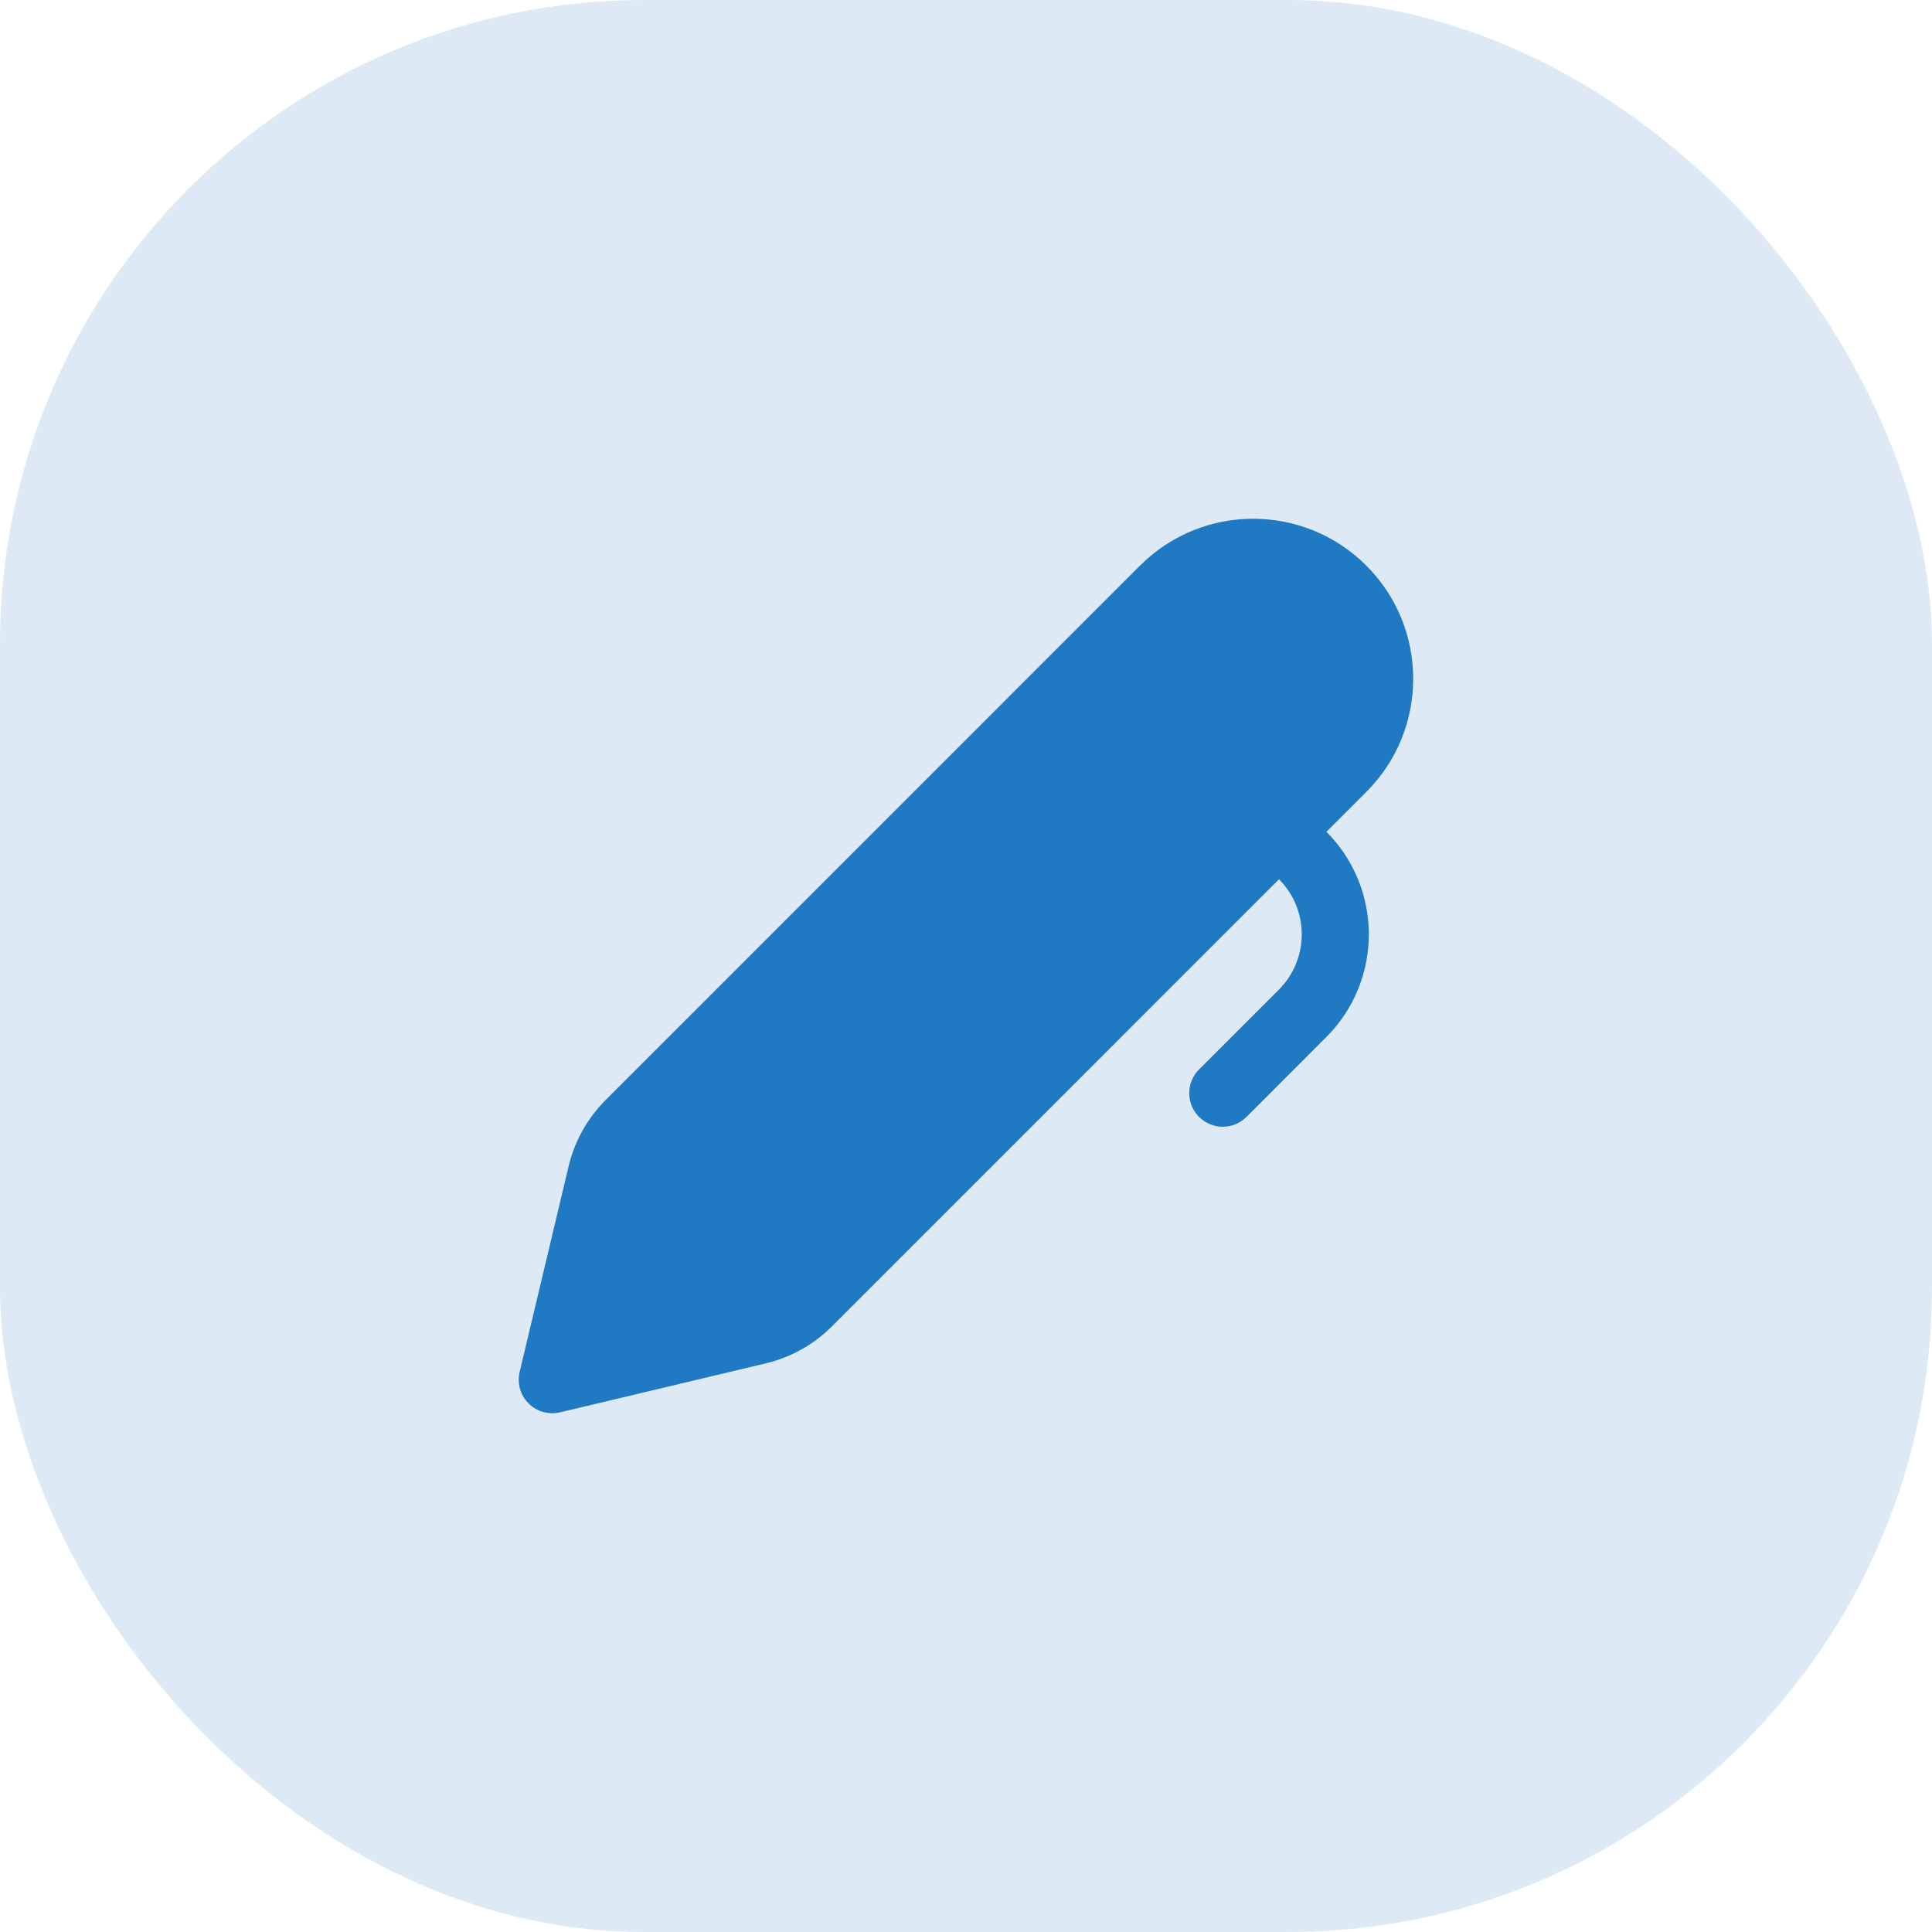 <svg xmlns="http://www.w3.org/2000/svg" width="72" height="72" viewBox="0 0 72 72" fill="none"><rect width="72" height="72" rx="24" fill="#DDEAF5"></rect><rect width="40" height="40" transform="translate(16 16)" fill="#DDEAF5"></rect><path d="M42.484 21.079C44.813 18.75 48.589 18.75 50.919 21.079C53.248 23.408 53.248 27.184 50.919 29.513L49.433 30.999C51.541 33.115 51.538 36.539 49.425 38.651L46.453 41.624C45.965 42.112 45.173 42.112 44.685 41.624C44.197 41.136 44.197 40.344 44.685 39.856L47.657 36.884C48.794 35.747 48.797 33.907 47.665 32.767L31.002 49.432C30.325 50.11 29.472 50.586 28.54 50.808L20.872 52.634C20.449 52.734 20.005 52.608 19.698 52.302C19.391 51.995 19.265 51.55 19.366 51.128L21.192 43.459C21.414 42.527 21.89 41.675 22.567 40.998L42.484 21.079Z" fill="#1F79C3"></path></svg>